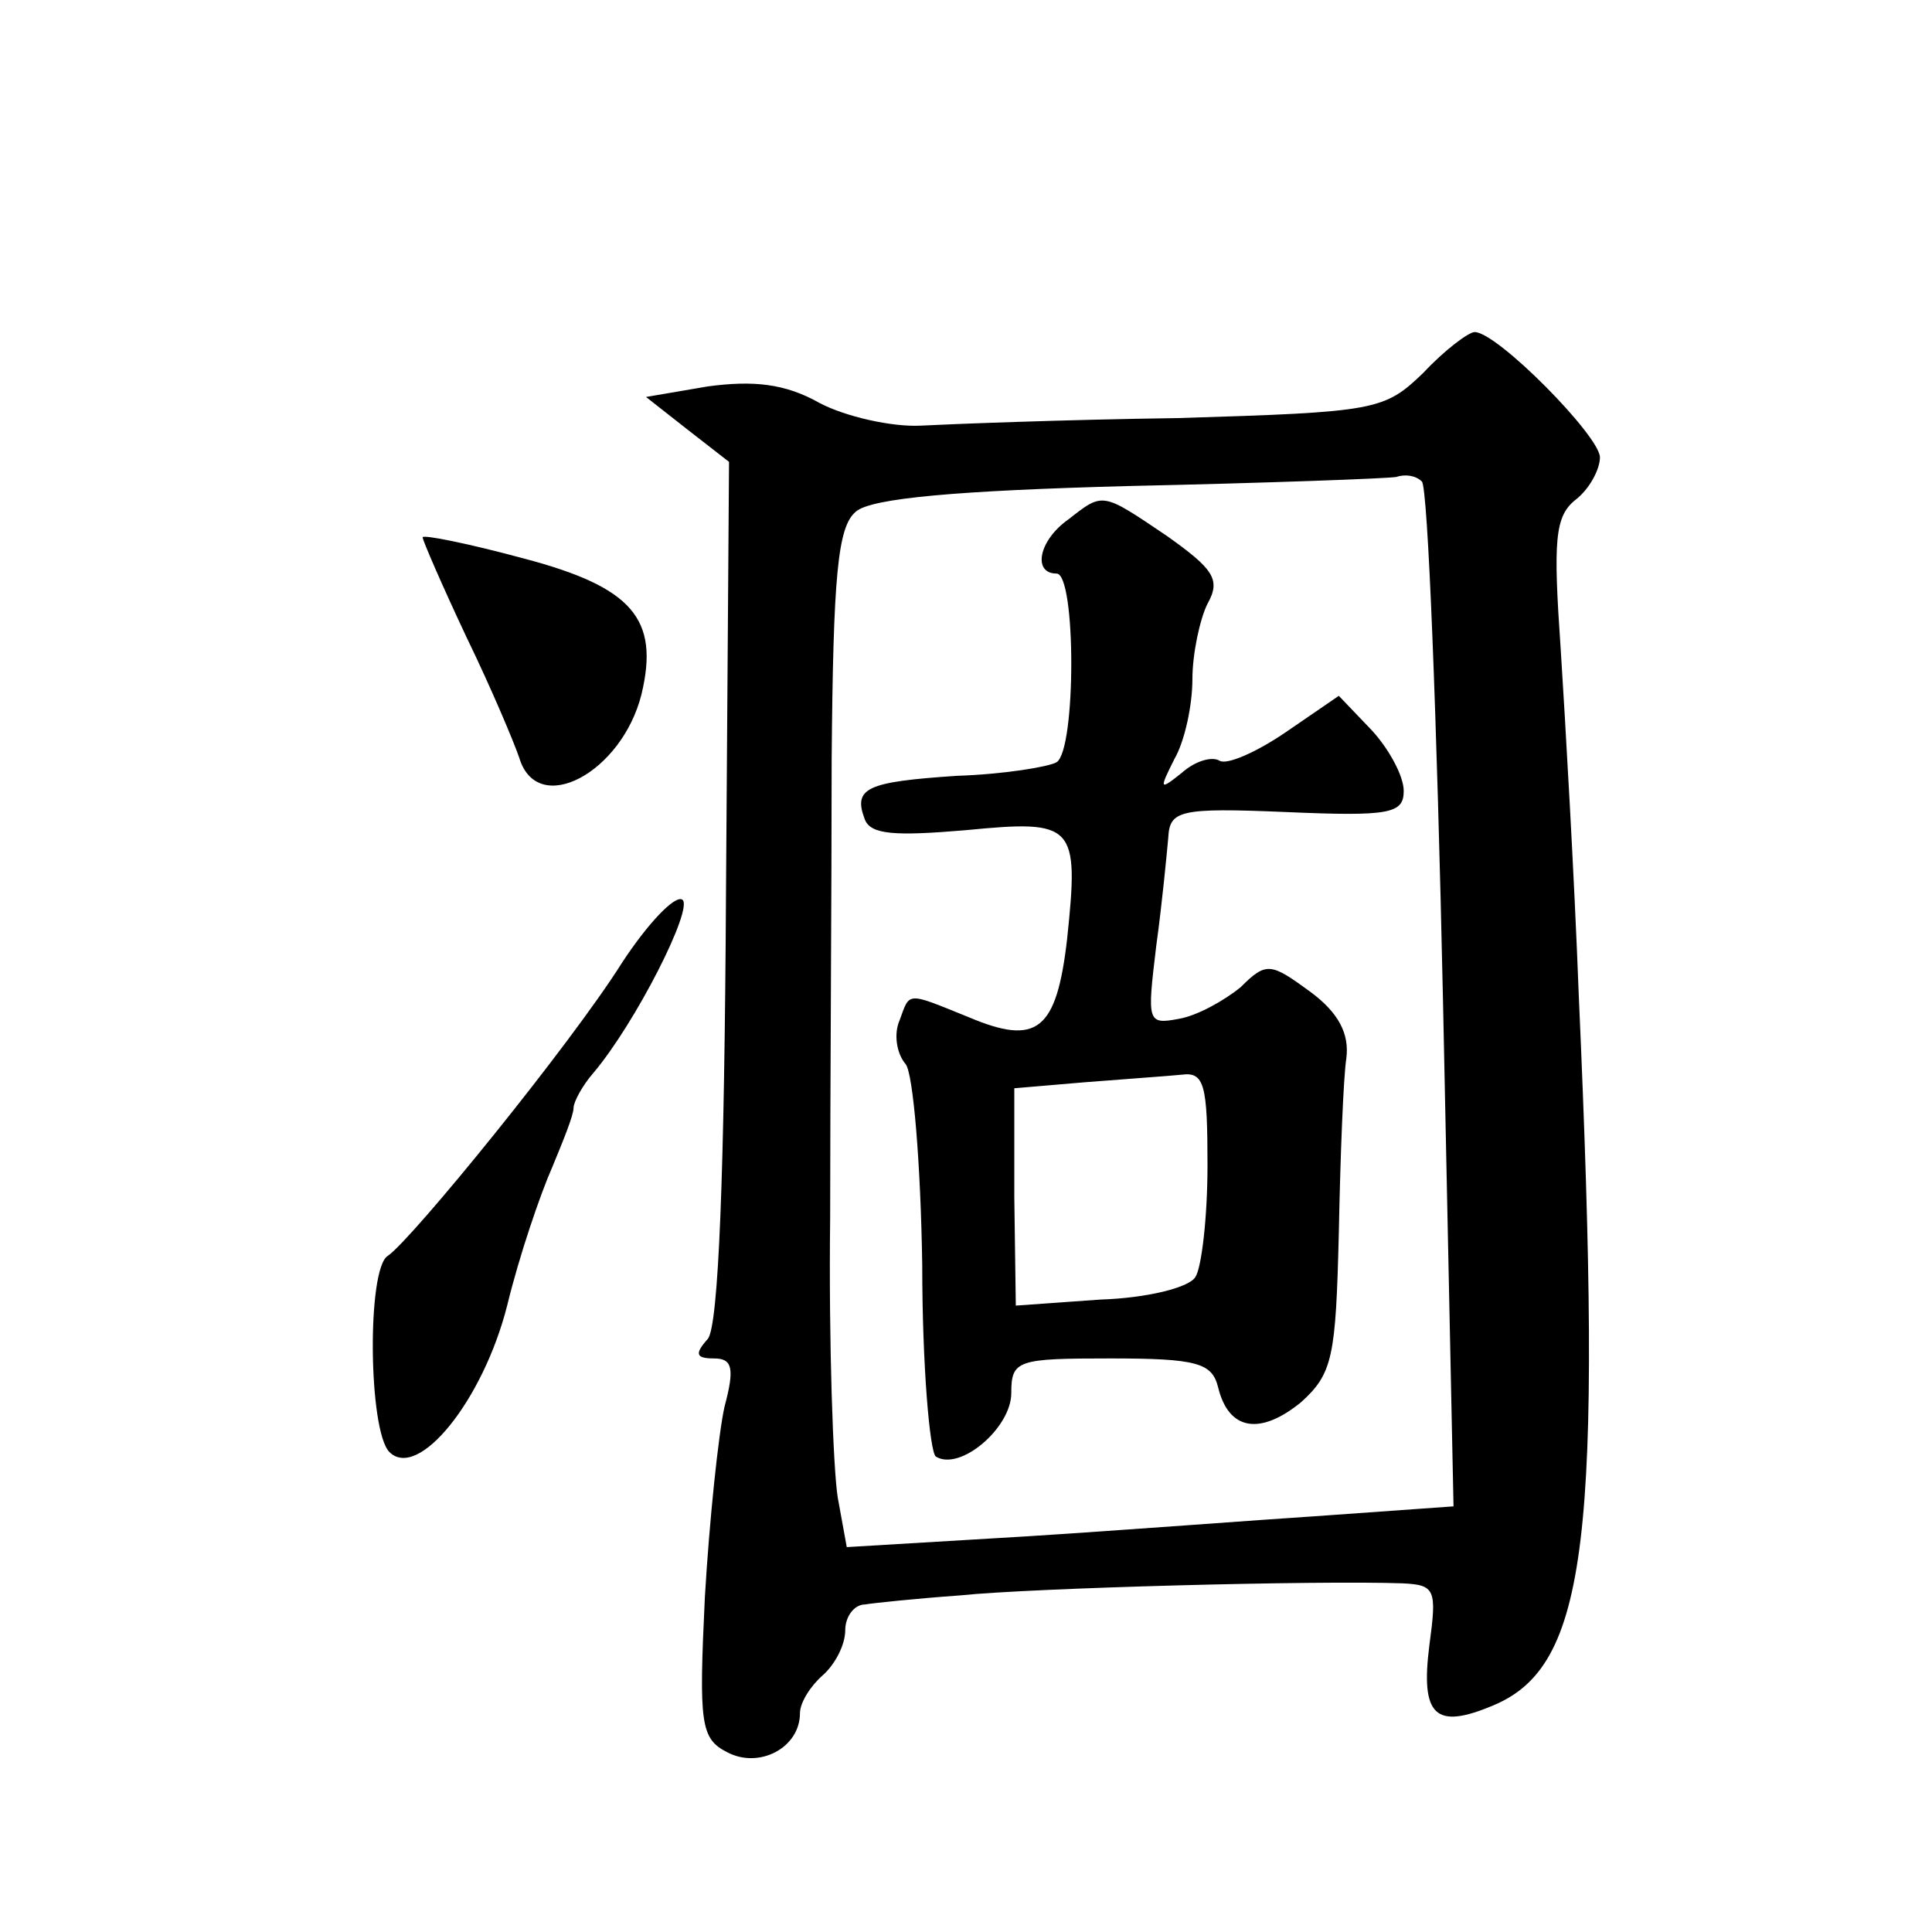 <?xml version="1.0" standalone="no"?>
<!DOCTYPE svg PUBLIC "-//W3C//DTD SVG 20010904//EN"
 "http://www.w3.org/TR/2001/REC-SVG-20010904/DTD/svg10.dtd">
<svg version="1.0" xmlns="http://www.w3.org/2000/svg"
 width="128pt" height="128pt" viewBox="0 0 128 128"
 preserveAspectRatio="xMidYMid meet">
<g transform="translate(0,128) scale(0.1,-0.1)"
fill="#0" stroke="none">
<path d="M943 1033 c-26 -25 -31 -26 -163 -30 -74 -1 -151 -4 -170 -5 -19 -1 -50
6 -67 15 -23 13 -44 15 -74 11 l-41 -7 28 -22 27 -21 -2 -284 c-1 -189 -5 -288
-12 -297 -9 -10 -8 -13 4 -13 12 0 14 -6 7 -32 -4 -18 -10 -75 -13 -126 -4 -84
-3 -94 15 -103 21 -11 48 3 48 26 0 7 7 18 15 25 8 7 15 20 15 30 0 9 6 17 13 17
6 1 35 4 63 6 48 5 237 10 293 8 22 -1 23 -4 18 -41 -6 -47 4 -56 42 -40 63 26
73 110 57 470 -3 80 -9 183 -12 230 -5 72 -4 88 10 99 9 7 16 20 16 28 0 14 -68
83 -83 83 -4 0 -20 -12 -34 -27z m13 -415 l7 -336 -84 -6 c-46 -3 -137 -10 -201
-14 l-117 -7 -6 33 c-3 19 -6 102 -5 185 0 84 1 220 1 304 1 122 4 154 16 164 10
9 68 14 181 17 92 2 172 5 177 6 6 2 13 1 17 -3 4 -3 10 -157 14 -343z M708 936
c-20 -14 -24 -36 -8 -36 13 0 13 -117 0 -125 -5 -3 -35 -8 -66 -9 -60 -4 -69 -8
-61 -29 4 -10 20 -11 67 -7 72 7 75 4 67 -72 -7 -61 -20 -71 -65 -52 -42 17 -39
17 -46 -2 -4 -9 -2 -22 4 -29 5 -6 10 -66 11 -133 0 -67 5 -124 9 -127 16 -10 50
19 50 42 0 22 4 23 66 23 57 0 67 -3 71 -19 7 -29 28 -32 55 -10 21 19 23 30 25
112 1 51 3 103 5 116 2 16 -5 30 -24 44 -26 19 -29 20 -46 3 -11 -9 -29 -19 -41
-21 -21 -4 -21 -2 -15 48 4 29 7 61 8 72 1 18 7 20 78 17 69 -3 78 -1 78 14 0 10
-10 28 -21 40 l-22 23 -35 -24 c-19 -13 -39 -22 -44 -19 -5 3 -16 0 -25 -8 -15
-12 -15 -11 -5 9 7 12 12 36 12 53 0 17 5 40 10 50 9 16 4 23 -27 45 -43 29 -42
29 -65 11z m92 -428 c0 -35 -4 -68 -8 -74 -4 -7 -32 -14 -63 -15 l-56 -4 -1 72
0 72 47 4 c25 2 54 4 64 5 15 2 17 -7 17 -60z M280 924 c0 -2 13 -32 29 -66 17
-35 32 -71 35 -80 12 -40 68 -10 81 42 12 50 -6 71 -78 90 -37 10 -67 16 -67 14z
M412 642 c-34 -54 -139 -183 -155 -194 -14 -8 -13 -116 1 -130 19 -19 62 34 78
97 8 33 22 74 30 92 7 17 14 34 14 39 0 4 6 15 13 23 28 33 67 110 59 115 -5 3
-23 -16 -40 -42z"/>
</g>
</svg>
